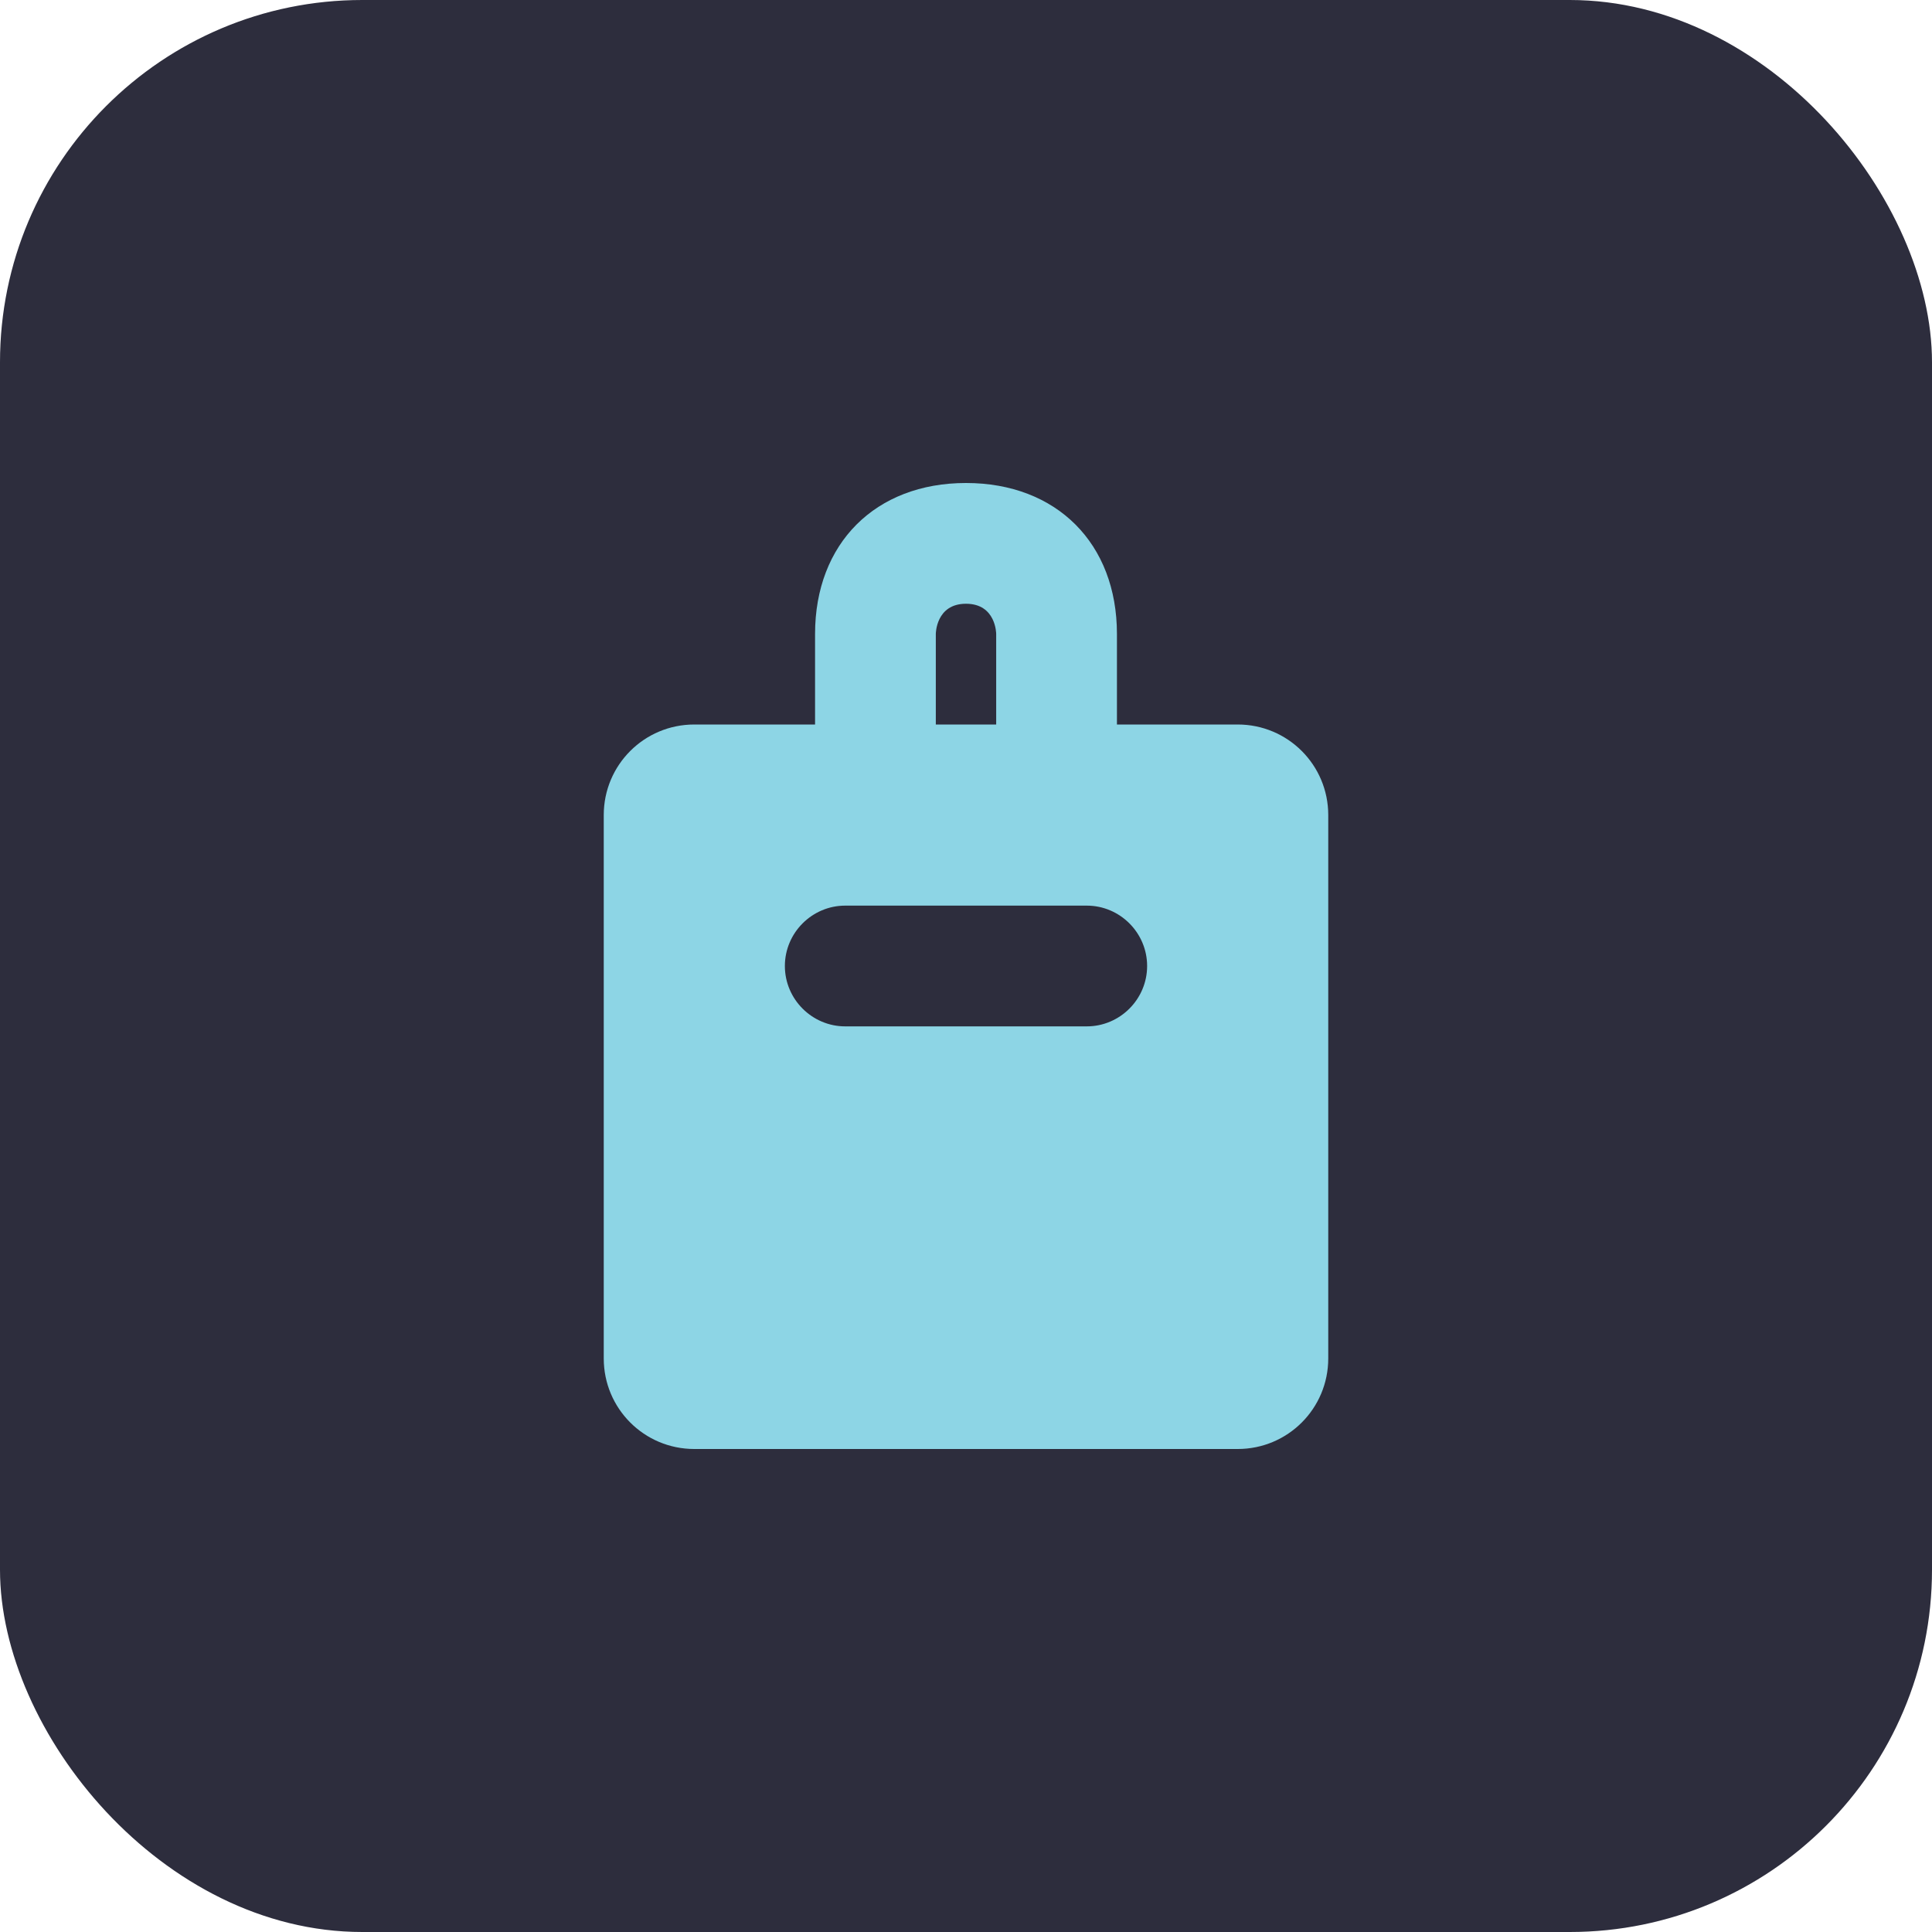 <svg width="32" height="32" viewBox="0 0 32 32" fill="none" xmlns="http://www.w3.org/2000/svg">
  <rect width="32" height="32" rx="6" fill="#2D2D3D"/>
  <path d="M16 8C14.5 8 13.5 9 13.5 10.5V12H11.5C10.67 12 10 12.67 10 13.5V22.5C10 23.33 10.67 24 11.5 24H20.5C21.33 24 22 23.33 22 22.5V13.5C22 12.67 21.33 12 20.5 12H18.5V10.5C18.5 9 17.5 8 16 8ZM16 10C16.5 10 16.5 10.5 16.5 10.5V12H15.5V10.5C15.5 10.5 15.5 10 16 10ZM14 15H18C18.55 15 19 15.45 19 16C19 16.55 18.55 17 18 17H14C13.45 17 13 16.55 13 16C13 15.45 13.45 15 14 15Z" fill="#8DD5E5"/>
  <circle cx="16" cy="19.5" r="1.5" fill="#8DD5E5"/>
</svg>
